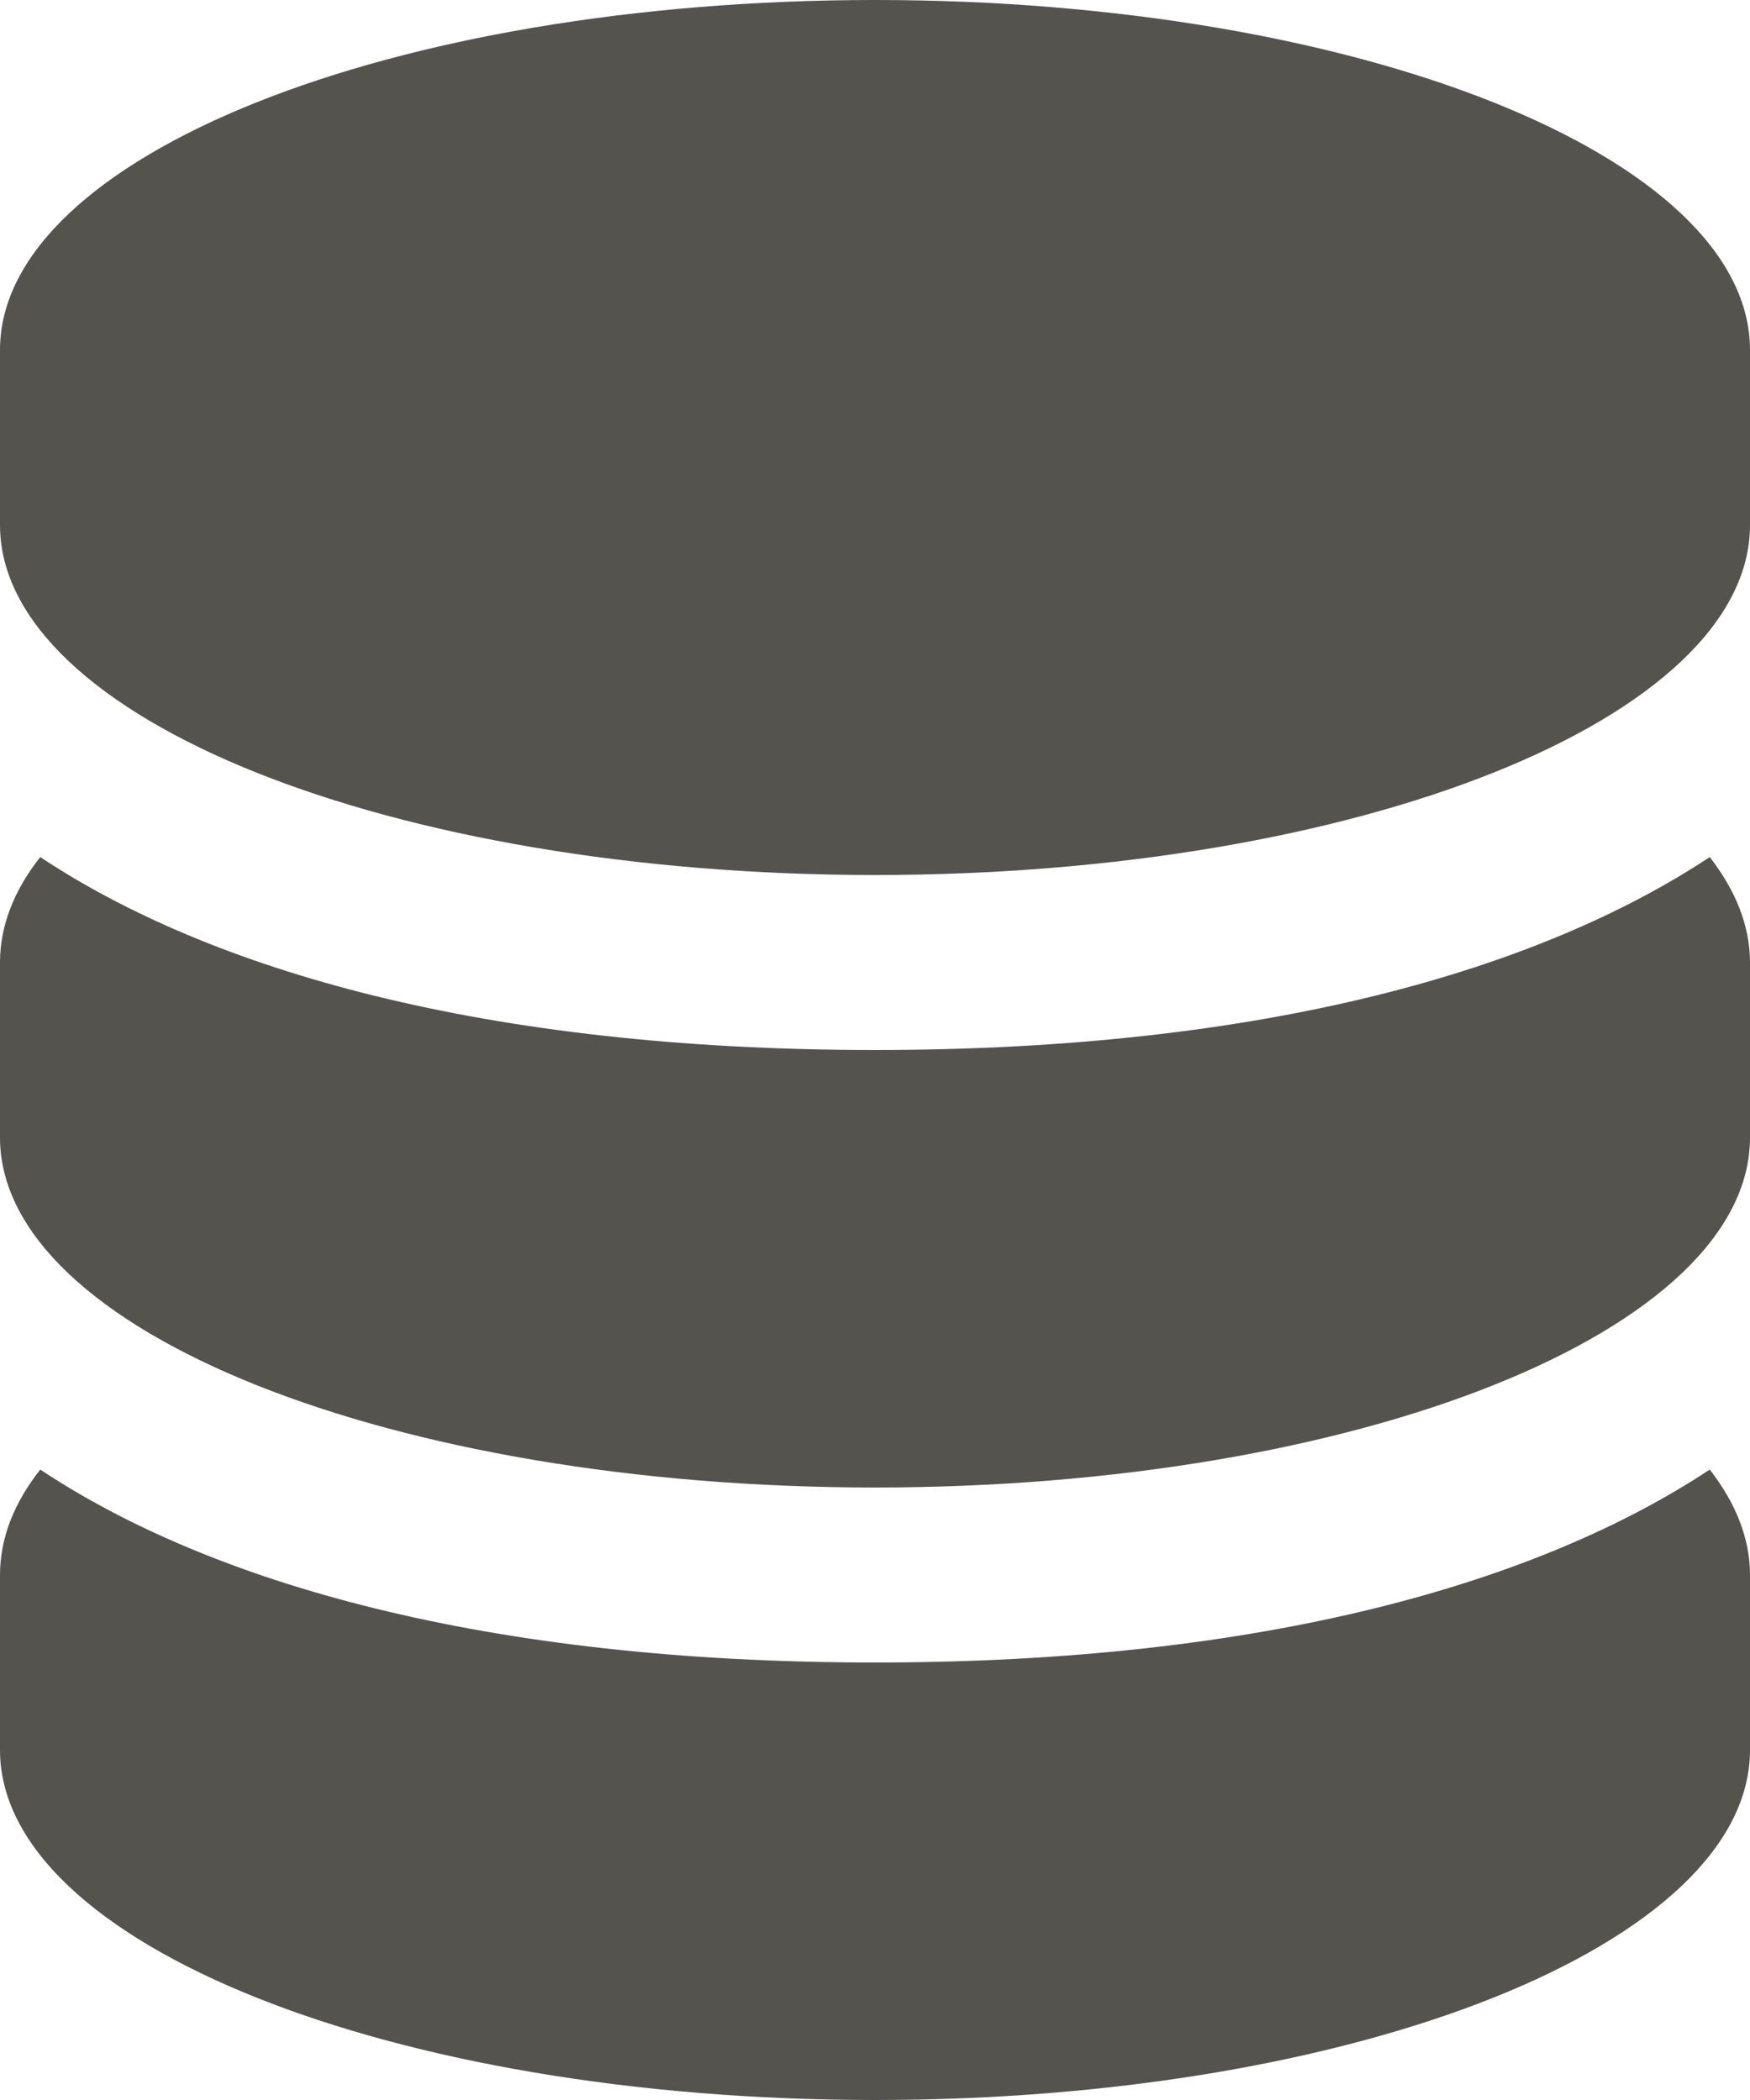 <?xml version="1.0" encoding="UTF-8"?>
<svg id="Layer_2" data-name="Layer 2" xmlns="http://www.w3.org/2000/svg" viewBox="0 0 40 48">
  <defs>
    <style>
      .cls-1 {
        fill: #55534e;
        stroke-width: 0px;
      }
    </style>
  </defs>
  <g id="Layer_1-2" data-name="Layer 1">
    <path class="cls-1" d="m40,8v4c0,4.42-8.95,8-20,8S0,16.42,0,12v-4C0,3.58,8.95,0,20,0s20,3.58,20,8Zm-20,30c-8.91,0-15.18-1.82-19.08-4.41-.6.76-.92,1.57-.92,2.41v4c0,4.42,8.95,8,20,8s20-3.58,20-8v-4c0-.84-.33-1.65-.92-2.41-3.9,2.58-10.17,4.41-19.08,4.41Zm0-14c-8.91,0-15.18-1.82-19.08-4.41-.6.76-.92,1.57-.92,2.41v4c0,4.42,8.95,8,20,8s20-3.58,20-8v-4c0-.84-.33-1.65-.92-2.41-3.9,2.58-10.17,4.41-19.08,4.41Z"/>
  </g>
</svg>
